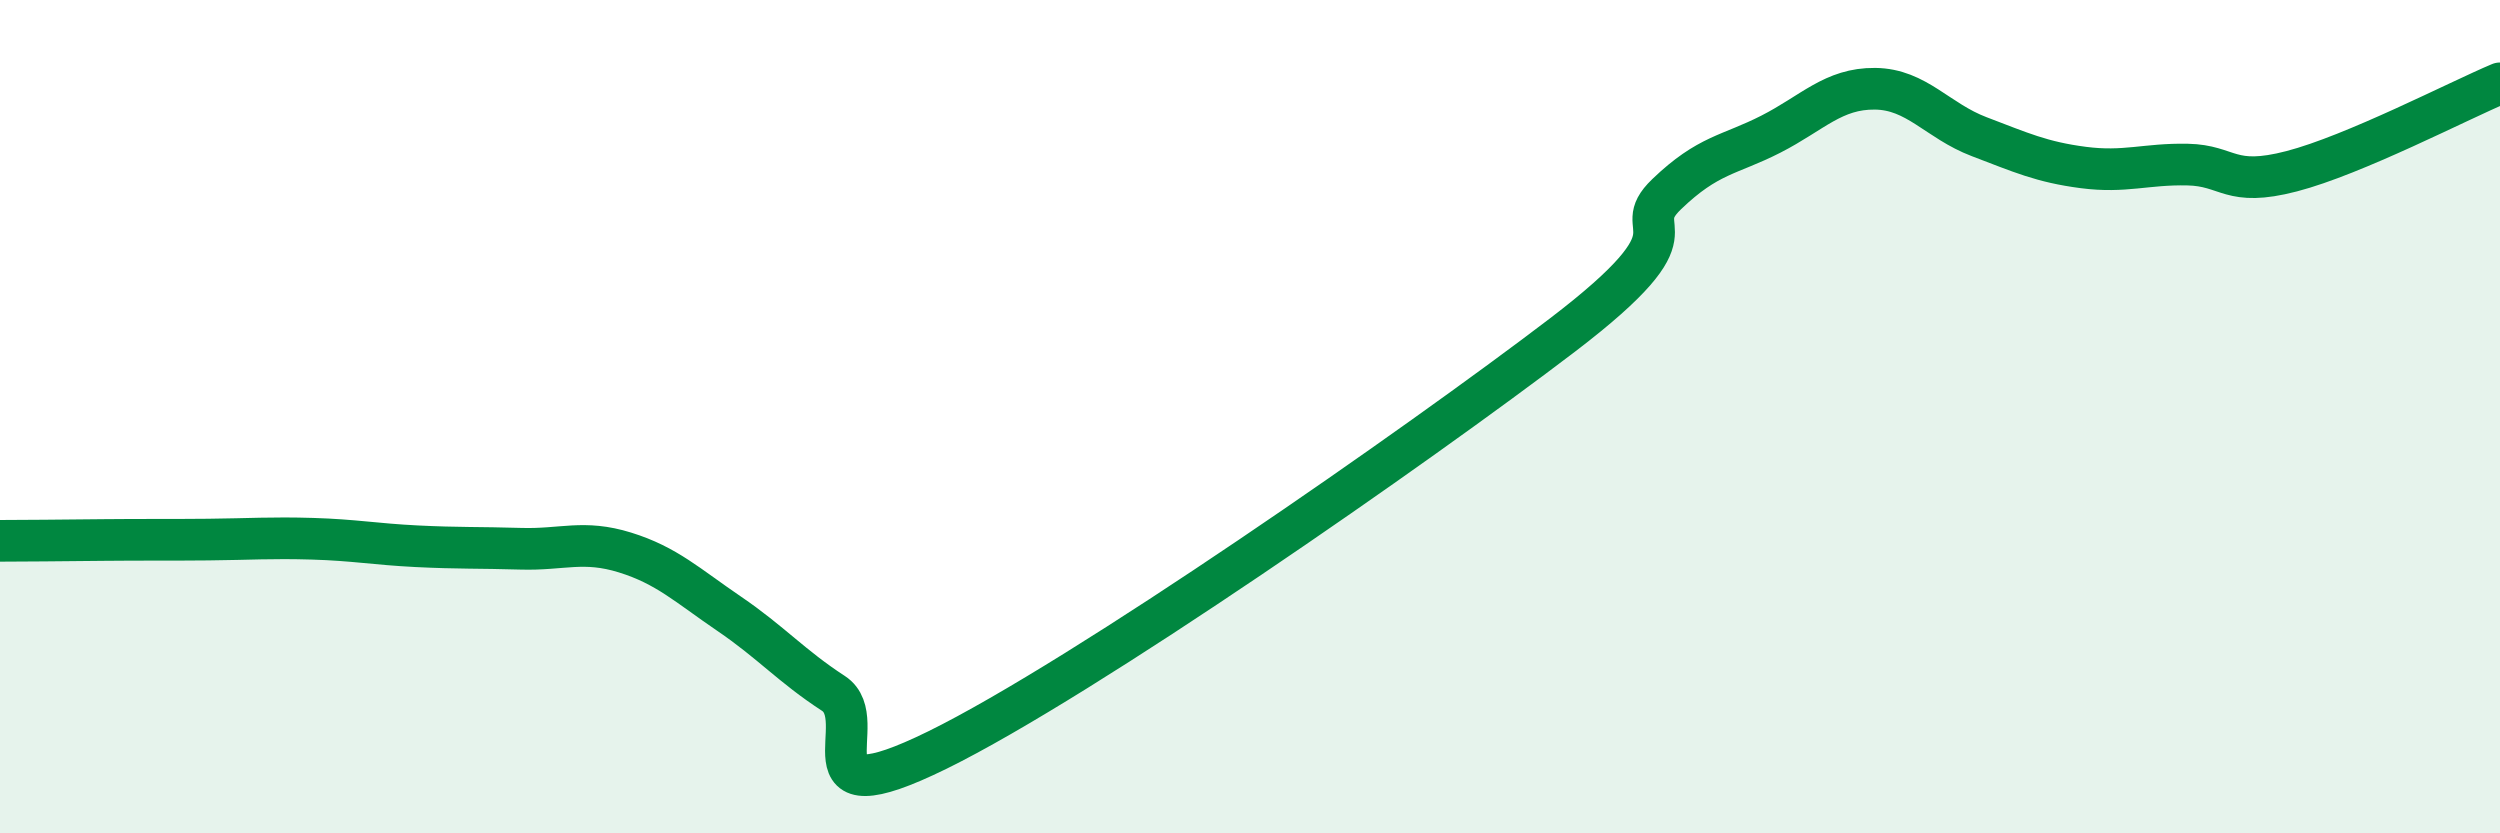 
    <svg width="60" height="20" viewBox="0 0 60 20" xmlns="http://www.w3.org/2000/svg">
      <path
        d="M 0,12.98 C 0.5,12.98 1.5,12.97 2.5,12.96 C 3.5,12.95 4,12.96 5,12.95 C 6,12.94 6.5,12.9 7.5,12.93 C 8.5,12.96 9,13.06 10,13.11 C 11,13.16 11.5,13.14 12.5,13.17 C 13.5,13.2 14,12.95 15,13.26 C 16,13.57 16.5,14.05 17.5,14.73 C 18.5,15.41 19,15.99 20,16.64 C 21,17.29 19,19.72 22.5,18 C 26,16.28 34,10.71 37.5,8.04 C 41,5.37 39,5.62 40,4.66 C 41,3.7 41.5,3.73 42.5,3.22 C 43.5,2.71 44,2.12 45,2.13 C 46,2.14 46.5,2.9 47.5,3.28 C 48.5,3.66 49,3.89 50,4.02 C 51,4.15 51.5,3.93 52.5,3.95 C 53.5,3.97 53.5,4.5 55,4.11 C 56.5,3.72 59,2.42 60,2L60 20L0 20Z"
        fill="#008740"
        opacity="0.1"
        stroke-linecap="round"
        stroke-linejoin="round"
      />
      <path
        d="M 0,12.98 C 0.5,12.98 1.5,12.97 2.5,12.96 C 3.5,12.95 4,12.96 5,12.95 C 6,12.94 6.5,12.9 7.5,12.93 C 8.5,12.96 9,13.06 10,13.11 C 11,13.16 11.5,13.14 12.5,13.17 C 13.5,13.2 14,12.95 15,13.26 C 16,13.57 16.5,14.05 17.5,14.73 C 18.5,15.41 19,15.99 20,16.64 C 21,17.29 19,19.72 22.5,18 C 26,16.28 34,10.71 37.5,8.04 C 41,5.37 39,5.62 40,4.66 C 41,3.7 41.5,3.73 42.5,3.22 C 43.5,2.71 44,2.12 45,2.13 C 46,2.14 46.5,2.9 47.5,3.28 C 48.5,3.66 49,3.89 50,4.02 C 51,4.15 51.5,3.93 52.5,3.95 C 53.5,3.97 53.5,4.5 55,4.11 C 56.5,3.72 59,2.42 60,2"
        stroke="#008740"
        stroke-width="1"
        fill="none"
        stroke-linecap="round"
        stroke-linejoin="round"
      />
    </svg>
  